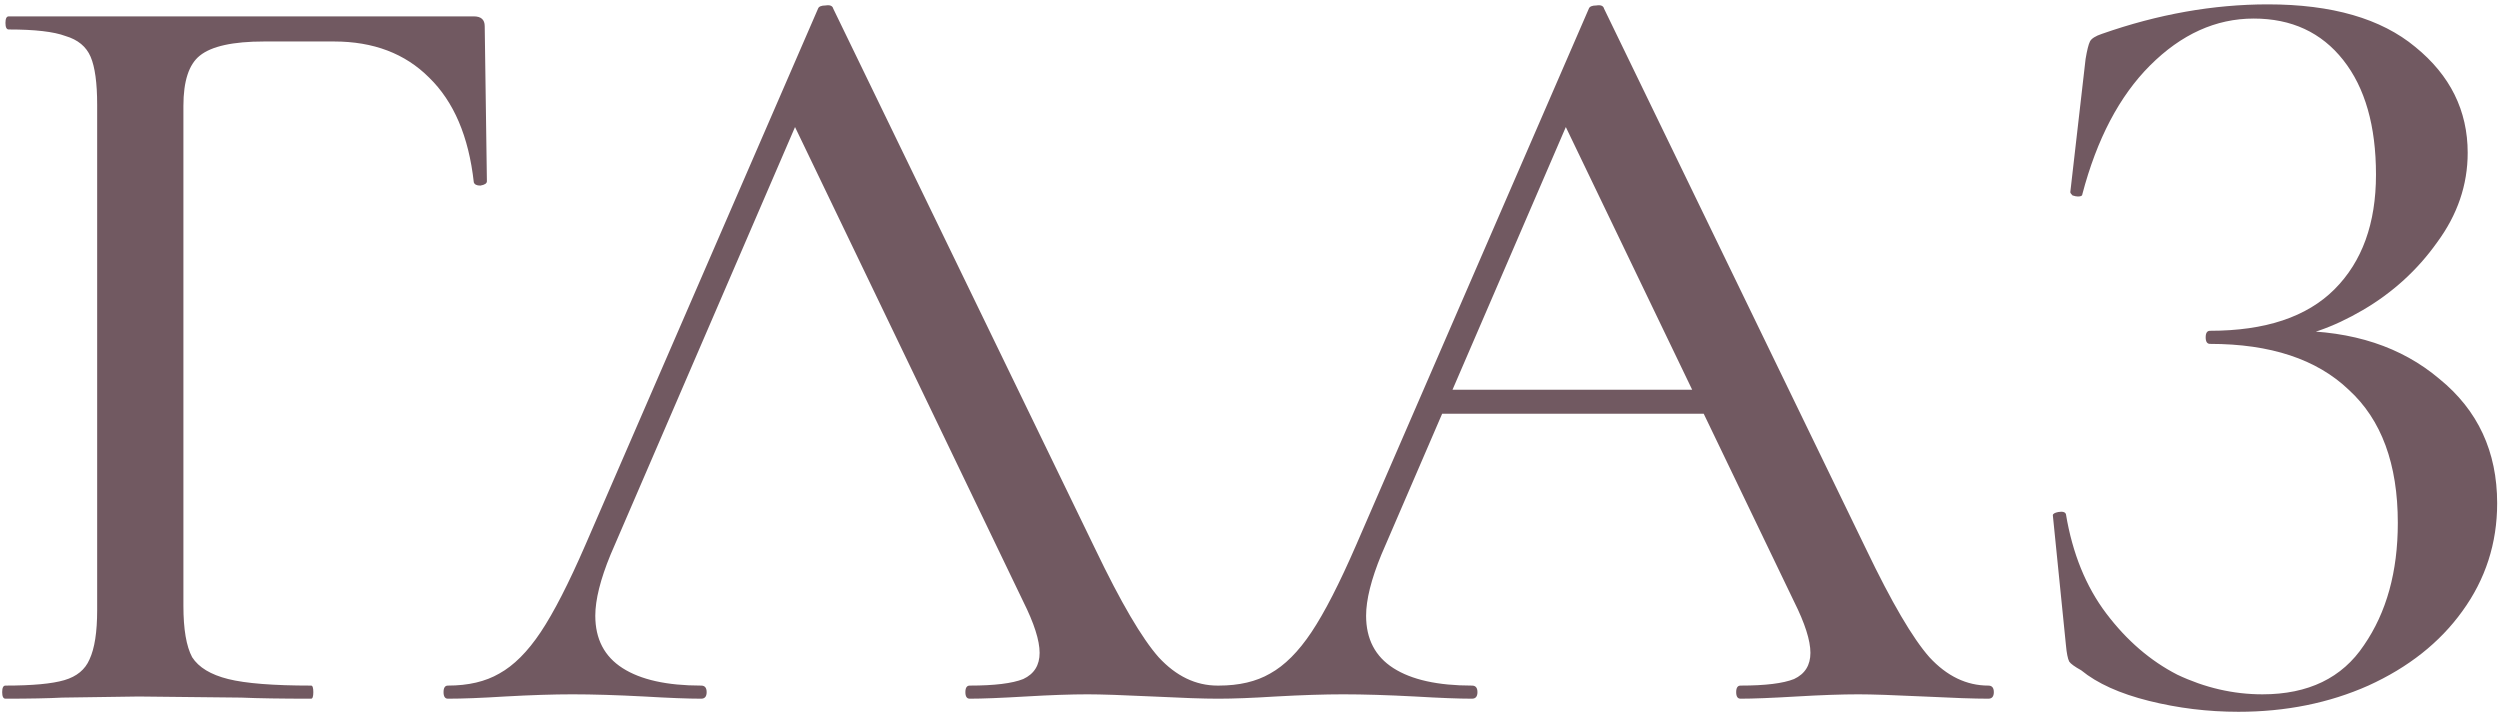 <?xml version="1.0" encoding="UTF-8"?> <svg xmlns="http://www.w3.org/2000/svg" width="458" height="131" viewBox="0 0 458 131" fill="none"><path d="M1 128C0.6 128 0.4 127.6 0.4 126.8C0.4 126 0.6 125.6 1 125.6C5.933 125.6 9.533 125.267 11.8 124.6C14.067 123.933 15.6 122.667 16.4 120.8C17.333 118.8 17.8 115.8 17.8 111.8V19.2C17.8 15.2 17.4 12.267 16.6 10.4C15.8 8.533 14.267 7.267 12 6.6C9.867 5.8 6.4 5.4 1.6 5.4C1.2 5.4 1 5 1 4.2C1 3.4 1.2 3 1.6 3H86.8C88.133 3 88.8 3.6 88.8 4.8L89.2 33.2C89.2 33.6 88.8 33.867 88 34C87.333 34 86.933 33.8 86.8 33.4C85.867 25 83.133 18.6 78.6 14.2C74.2 9.8 68.4 7.6 61.2 7.6H48.4C42.667 7.6 38.733 8.467 36.6 10.2C34.6 11.8 33.6 14.867 33.6 19.4V111C33.6 115.267 34.133 118.4 35.2 120.4C36.4 122.267 38.6 123.6 41.8 124.4C45 125.2 50.067 125.6 57 125.6C57.267 125.6 57.4 126 57.4 126.8C57.4 127.6 57.267 128 57 128C51.533 128 47.267 127.933 44.2 127.8L25.4 127.6L11.4 127.8C8.867 127.933 5.4 128 1 128ZM82.058 128C81.525 128 81.258 127.6 81.258 126.8C81.258 126 81.525 125.6 82.058 125.6C85.791 125.6 88.924 124.867 91.458 123.4C94.124 121.933 96.658 119.4 99.058 115.8C101.458 112.2 104.191 106.867 107.258 99.8L149.858 1.6C149.991 1.2 150.458 1 151.258 1C152.058 0.867 152.524 1.067 152.658 1.6L200.658 100.6C205.324 110.333 209.191 116.933 212.258 120.4C215.458 123.867 219.058 125.6 223.058 125.6C223.724 125.6 224.058 126 224.058 126.8C224.058 127.6 223.724 128 223.058 128C220.524 128 216.591 127.867 211.258 127.6C205.658 127.333 201.658 127.2 199.258 127.2C196.191 127.2 192.391 127.333 187.858 127.6C183.324 127.867 179.924 128 177.658 128C177.124 128 176.858 127.6 176.858 126.8C176.858 126 177.124 125.6 177.658 125.6C182.191 125.6 185.458 125.2 187.458 124.4C189.458 123.467 190.458 121.867 190.458 119.6C190.458 117.333 189.458 114.2 187.458 110.2L144.458 20.8L150.858 11.2L111.858 101.6C109.991 106.133 109.058 109.867 109.058 112.8C109.058 117.067 110.724 120.267 114.058 122.4C117.391 124.533 122.191 125.6 128.458 125.6C129.124 125.6 129.458 126 129.458 126.8C129.458 127.6 129.124 128 128.458 128C126.058 128 122.591 127.867 118.058 127.6C112.991 127.333 108.591 127.2 104.858 127.2C101.391 127.2 97.258 127.333 92.458 127.6C88.191 127.867 84.725 128 82.058 128ZM263.269 71.4H317.669L319.069 75.8H260.869L263.269 71.4ZM364.269 125.6C364.935 125.6 365.269 126 365.269 126.8C365.269 127.6 364.935 128 364.269 128C361.735 128 357.802 127.867 352.469 127.6C346.869 127.333 342.869 127.2 340.469 127.2C337.402 127.2 333.602 127.333 329.069 127.6C324.535 127.867 321.135 128 318.869 128C318.335 128 318.069 127.6 318.069 126.8C318.069 126 318.335 125.6 318.869 125.6C323.402 125.6 326.669 125.2 328.669 124.4C330.669 123.467 331.669 121.867 331.669 119.6C331.669 117.333 330.669 114.2 328.669 110.2L285.669 20.8L292.069 11.2L253.069 101.6C251.202 106.133 250.269 109.867 250.269 112.8C250.269 117.067 251.935 120.267 255.269 122.4C258.602 124.533 263.402 125.6 269.669 125.6C270.335 125.6 270.669 126 270.669 126.8C270.669 127.6 270.335 128 269.669 128C267.269 128 263.802 127.867 259.269 127.6C254.202 127.333 249.802 127.2 246.069 127.2C242.602 127.2 238.469 127.333 233.669 127.6C229.402 127.867 225.935 128 223.269 128C222.735 128 222.469 127.6 222.469 126.8C222.469 126 222.735 125.6 223.269 125.6C227.002 125.6 230.135 124.867 232.669 123.4C235.335 121.933 237.869 119.4 240.269 115.8C242.669 112.2 245.402 106.867 248.469 99.8L291.069 1.6C291.202 1.2 291.669 1 292.469 1C293.269 0.867 293.735 1.067 293.869 1.6L341.869 100.6C346.535 110.333 350.402 116.933 353.469 120.4C356.669 123.867 360.269 125.6 364.269 125.6ZM414.48 127.2C422.88 127.2 429.08 124.2 433.08 118.2C437.213 112.2 439.28 104.733 439.28 95.8C439.28 85 436.28 76.867 430.28 71.4C424.413 65.8 415.946 63 404.88 63C404.346 63 404.08 62.6 404.08 61.8C404.08 61 404.346 60.6 404.88 60.6C415.013 60.6 422.613 58.067 427.68 53C432.746 47.933 435.28 40.933 435.28 32C435.28 23.067 433.28 16.067 429.28 11C425.28 5.933 419.813 3.4 412.88 3.4C405.946 3.4 399.613 6.267 393.88 12C388.28 17.6 384.146 25.467 381.48 35.6C381.48 35.867 381.213 36 380.68 36C380.413 36 380.08 35.933 379.68 35.8C379.413 35.533 379.28 35.333 379.28 35.2L382.08 10.8C382.346 9.2 382.613 8.133 382.88 7.6C383.146 7.067 383.88 6.6 385.08 6.2C395.346 2.6 405.48 0.8 415.48 0.8C427.213 0.8 436.213 3.4 442.48 8.6C448.88 13.8 452.08 20.267 452.08 28C452.08 33.867 450.213 39.333 446.48 44.4C442.88 49.467 438.346 53.6 432.88 56.8C427.413 60 422.213 61.8 417.28 62.2L420.08 60.6C431.013 60.6 439.946 63.533 446.88 69.4C453.946 75.133 457.48 82.733 457.48 92.2C457.48 99.533 455.346 106.133 451.08 112C446.946 117.733 441.213 122.267 433.88 125.6C426.68 128.8 418.746 130.4 410.08 130.4C404.48 130.4 399.013 129.733 393.68 128.4C388.346 127.067 384.213 125.2 381.28 122.8C380.08 122.133 379.346 121.6 379.08 121.2C378.813 120.667 378.613 119.667 378.48 118.2L376.08 94.4C376.08 94.133 376.413 93.933 377.08 93.8C377.88 93.667 378.346 93.8 378.48 94.2C379.68 101.4 382.146 107.467 385.88 112.4C389.613 117.333 393.946 121.067 398.88 123.6C403.946 126 409.146 127.2 414.48 127.2Z" fill="#715961"></path></svg> 